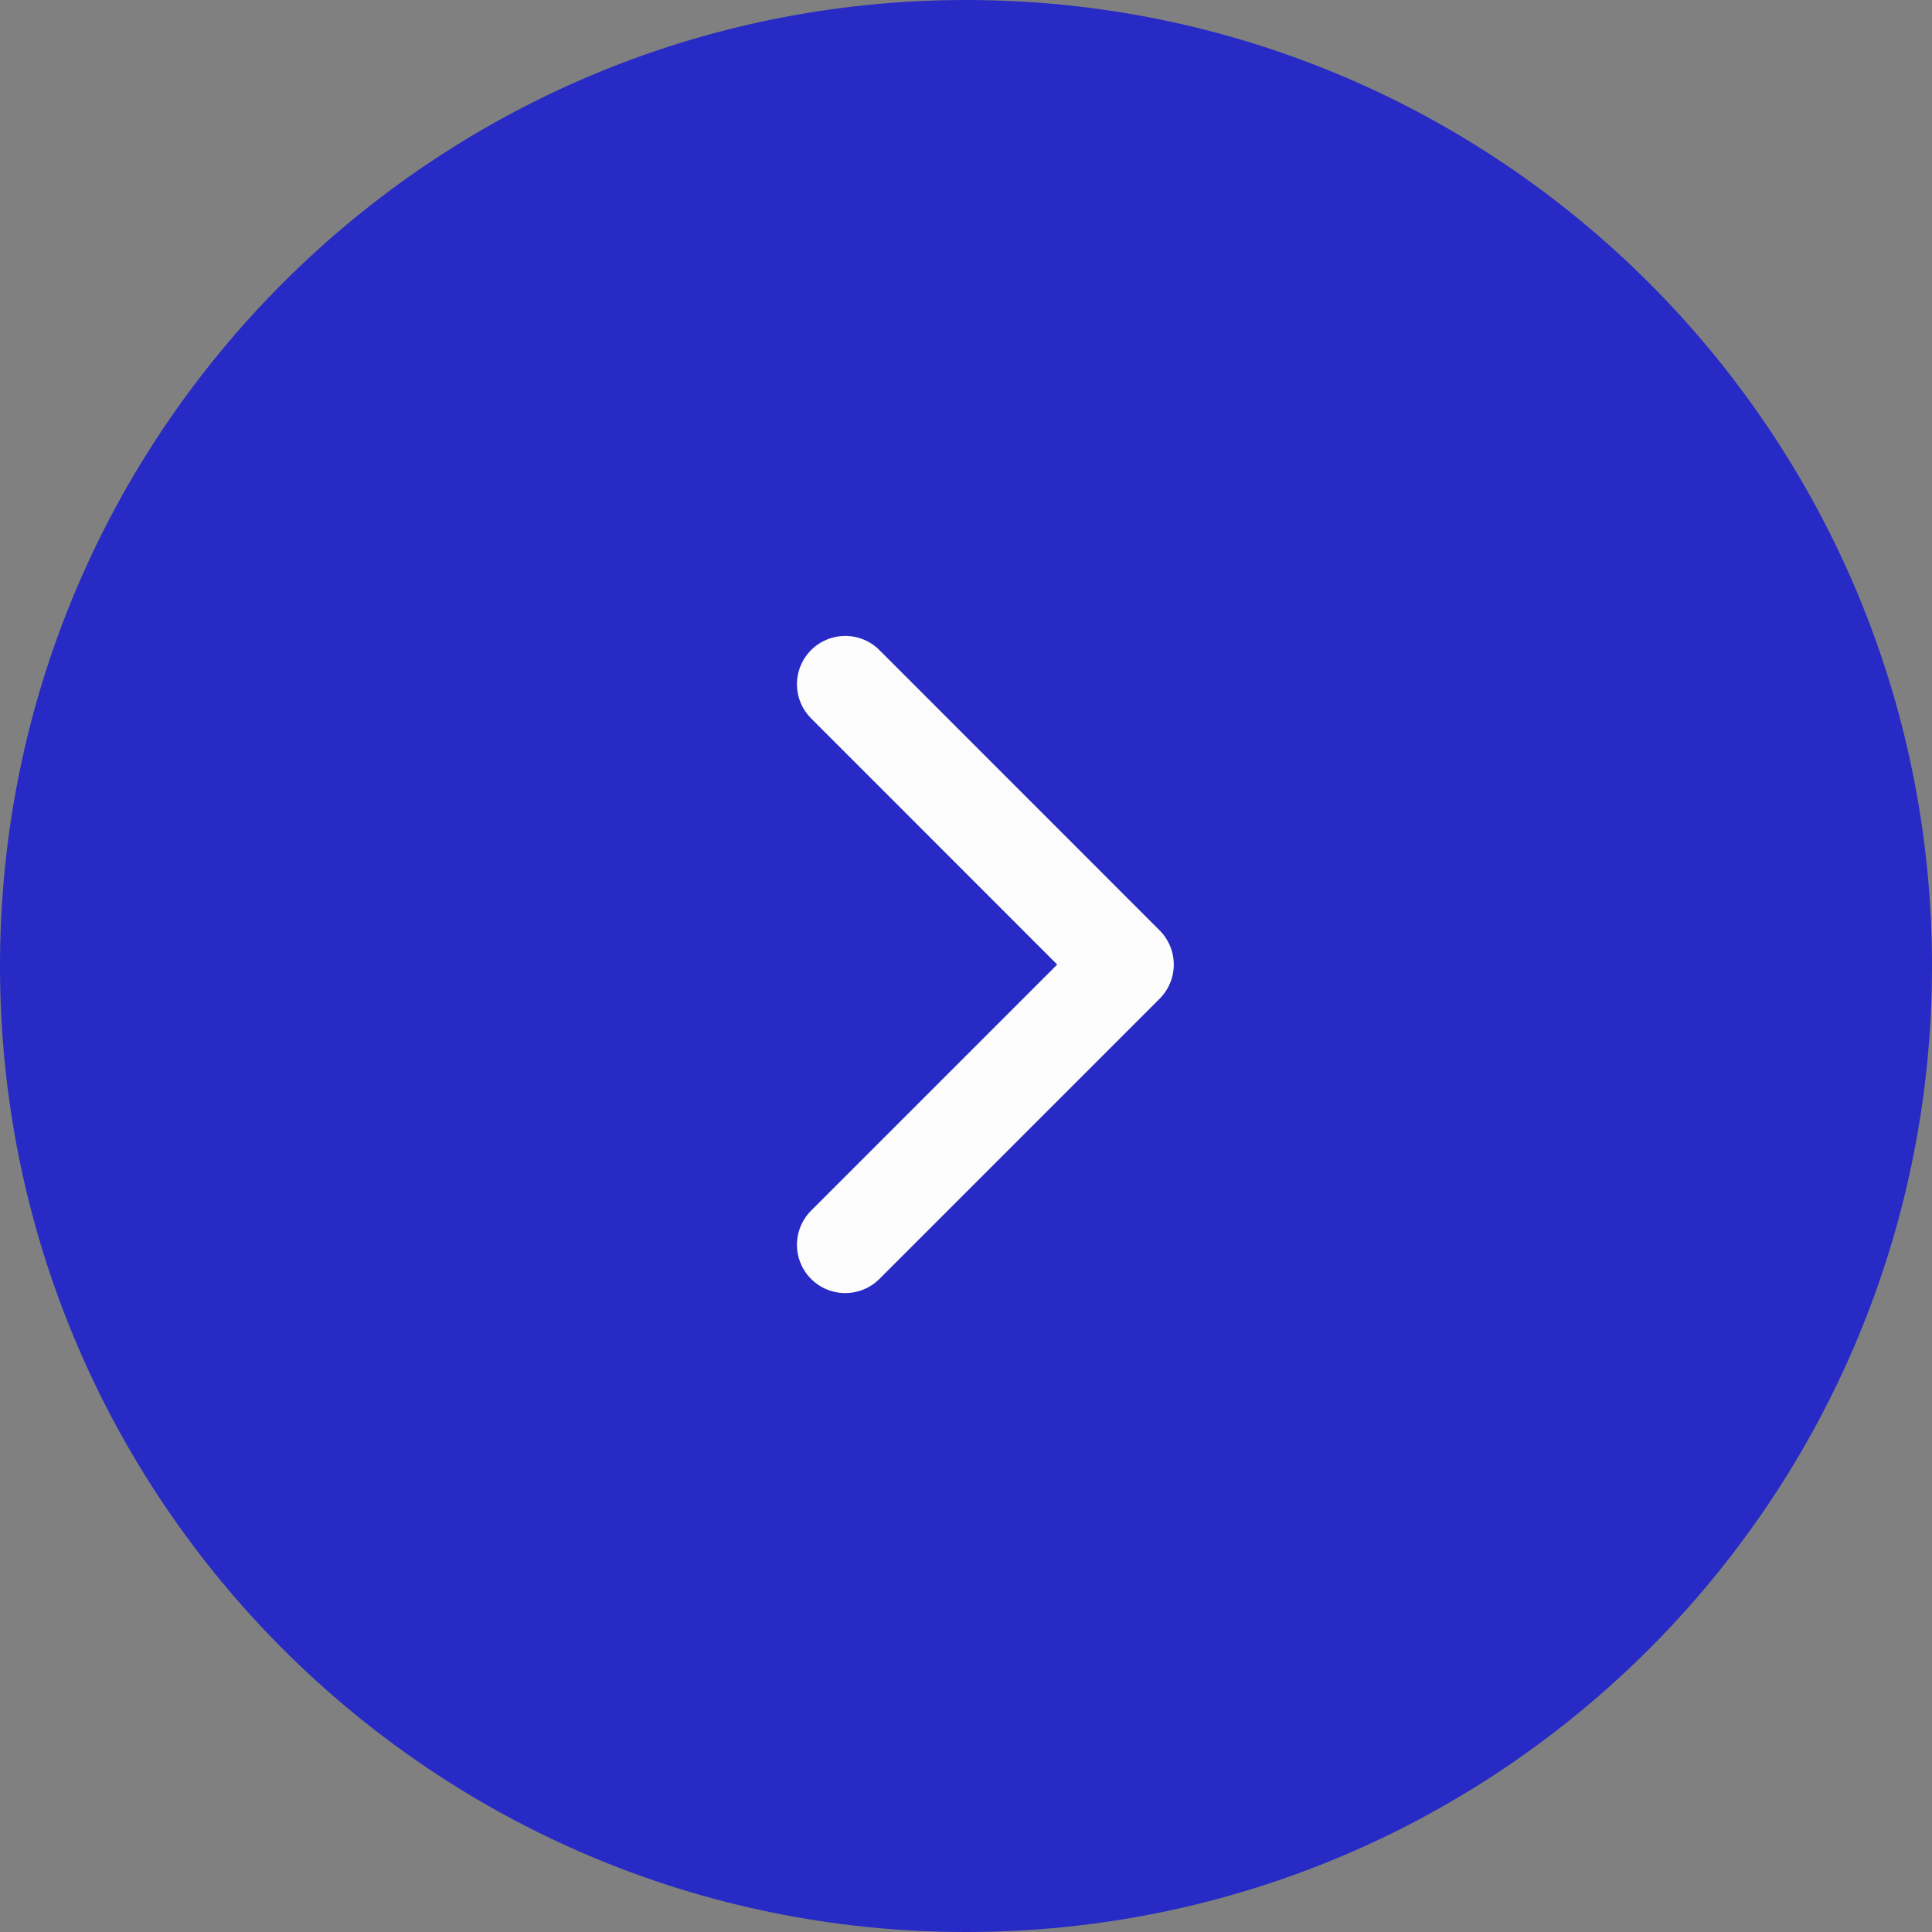 <svg width="20" height="20" viewBox="0 0 20 20" fill="none" xmlns="http://www.w3.org/2000/svg">
<rect x="0" y="0" width="20" height="20" fill="#808080" stroke="none"/>
<path d="M0 10C0 4.477 4.477 0 10 0C15.523 0 20 4.477 20 10C20 15.523 15.523 20 10 20C4.477 20 0 15.523 0 10Z" fill="#272AC4"/>
<path d="M8.75 7.083L11.651 9.985L8.75 12.886" stroke="#FCFCFC" stroke-linecap="round" stroke-linejoin="round"/>
</svg>
